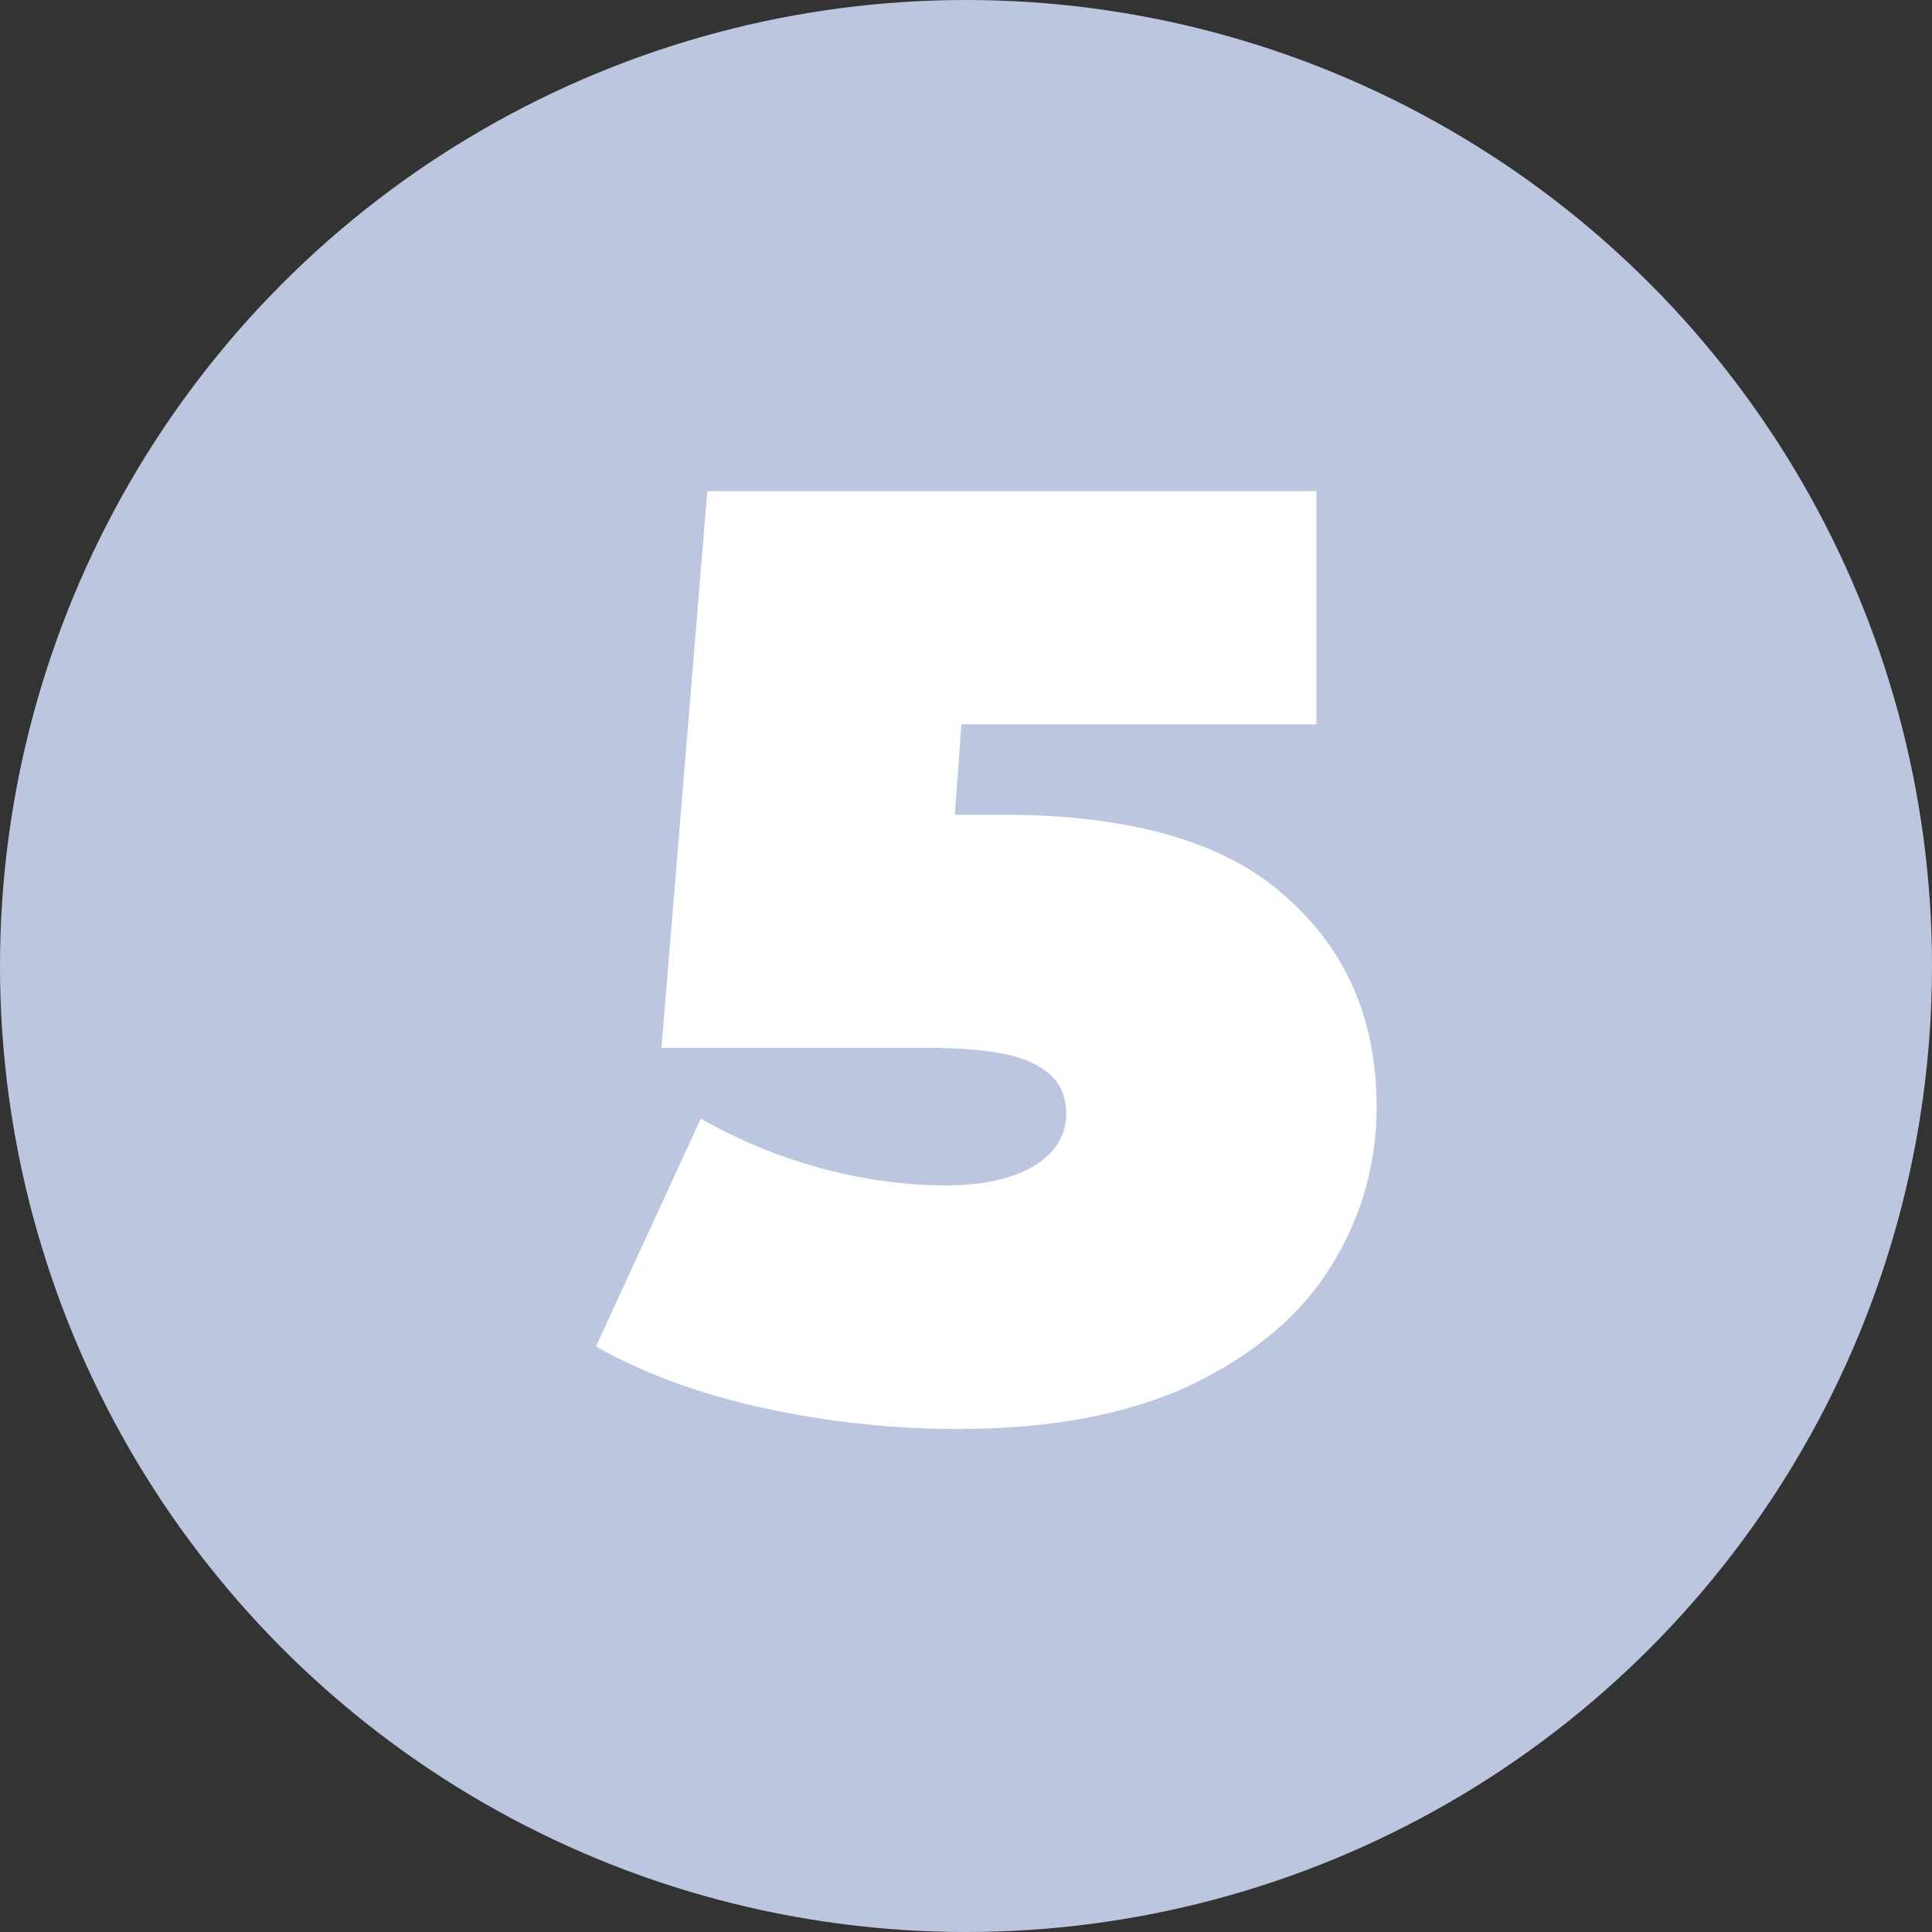 <?xml version="1.0" encoding="UTF-8"?> <svg xmlns="http://www.w3.org/2000/svg" width="59" height="59" viewBox="0 0 59 59" fill="none"><rect x="0" y="0" width="59" height="59" fill="#333333" stroke="none"/> <circle cx="29.5" cy="29.5" r="29.5" fill="#BDC6DF"></circle> <path d="M30.6 24.88C34.52 24.88 37.4 25.707 39.24 27.36C41.107 28.987 42.04 31.133 42.04 33.8C42.04 35.56 41.573 37.187 40.64 38.68C39.733 40.147 38.32 41.347 36.4 42.28C34.48 43.187 32.093 43.64 29.24 43.64C27.267 43.64 25.293 43.427 23.32 43C21.373 42.573 19.667 41.947 18.2 41.12L21.4 34.16C22.573 34.827 23.8 35.333 25.08 35.68C26.387 36.027 27.653 36.2 28.88 36.2C29.973 36.2 30.853 36.013 31.52 35.64C32.213 35.24 32.56 34.693 32.56 34C32.56 33.333 32.253 32.84 31.64 32.52C31.027 32.173 29.92 32 28.32 32H20.2L21.6 15H40.2V22.12H29.36L29.16 24.88H30.6Z" fill="white"></path> </svg> 